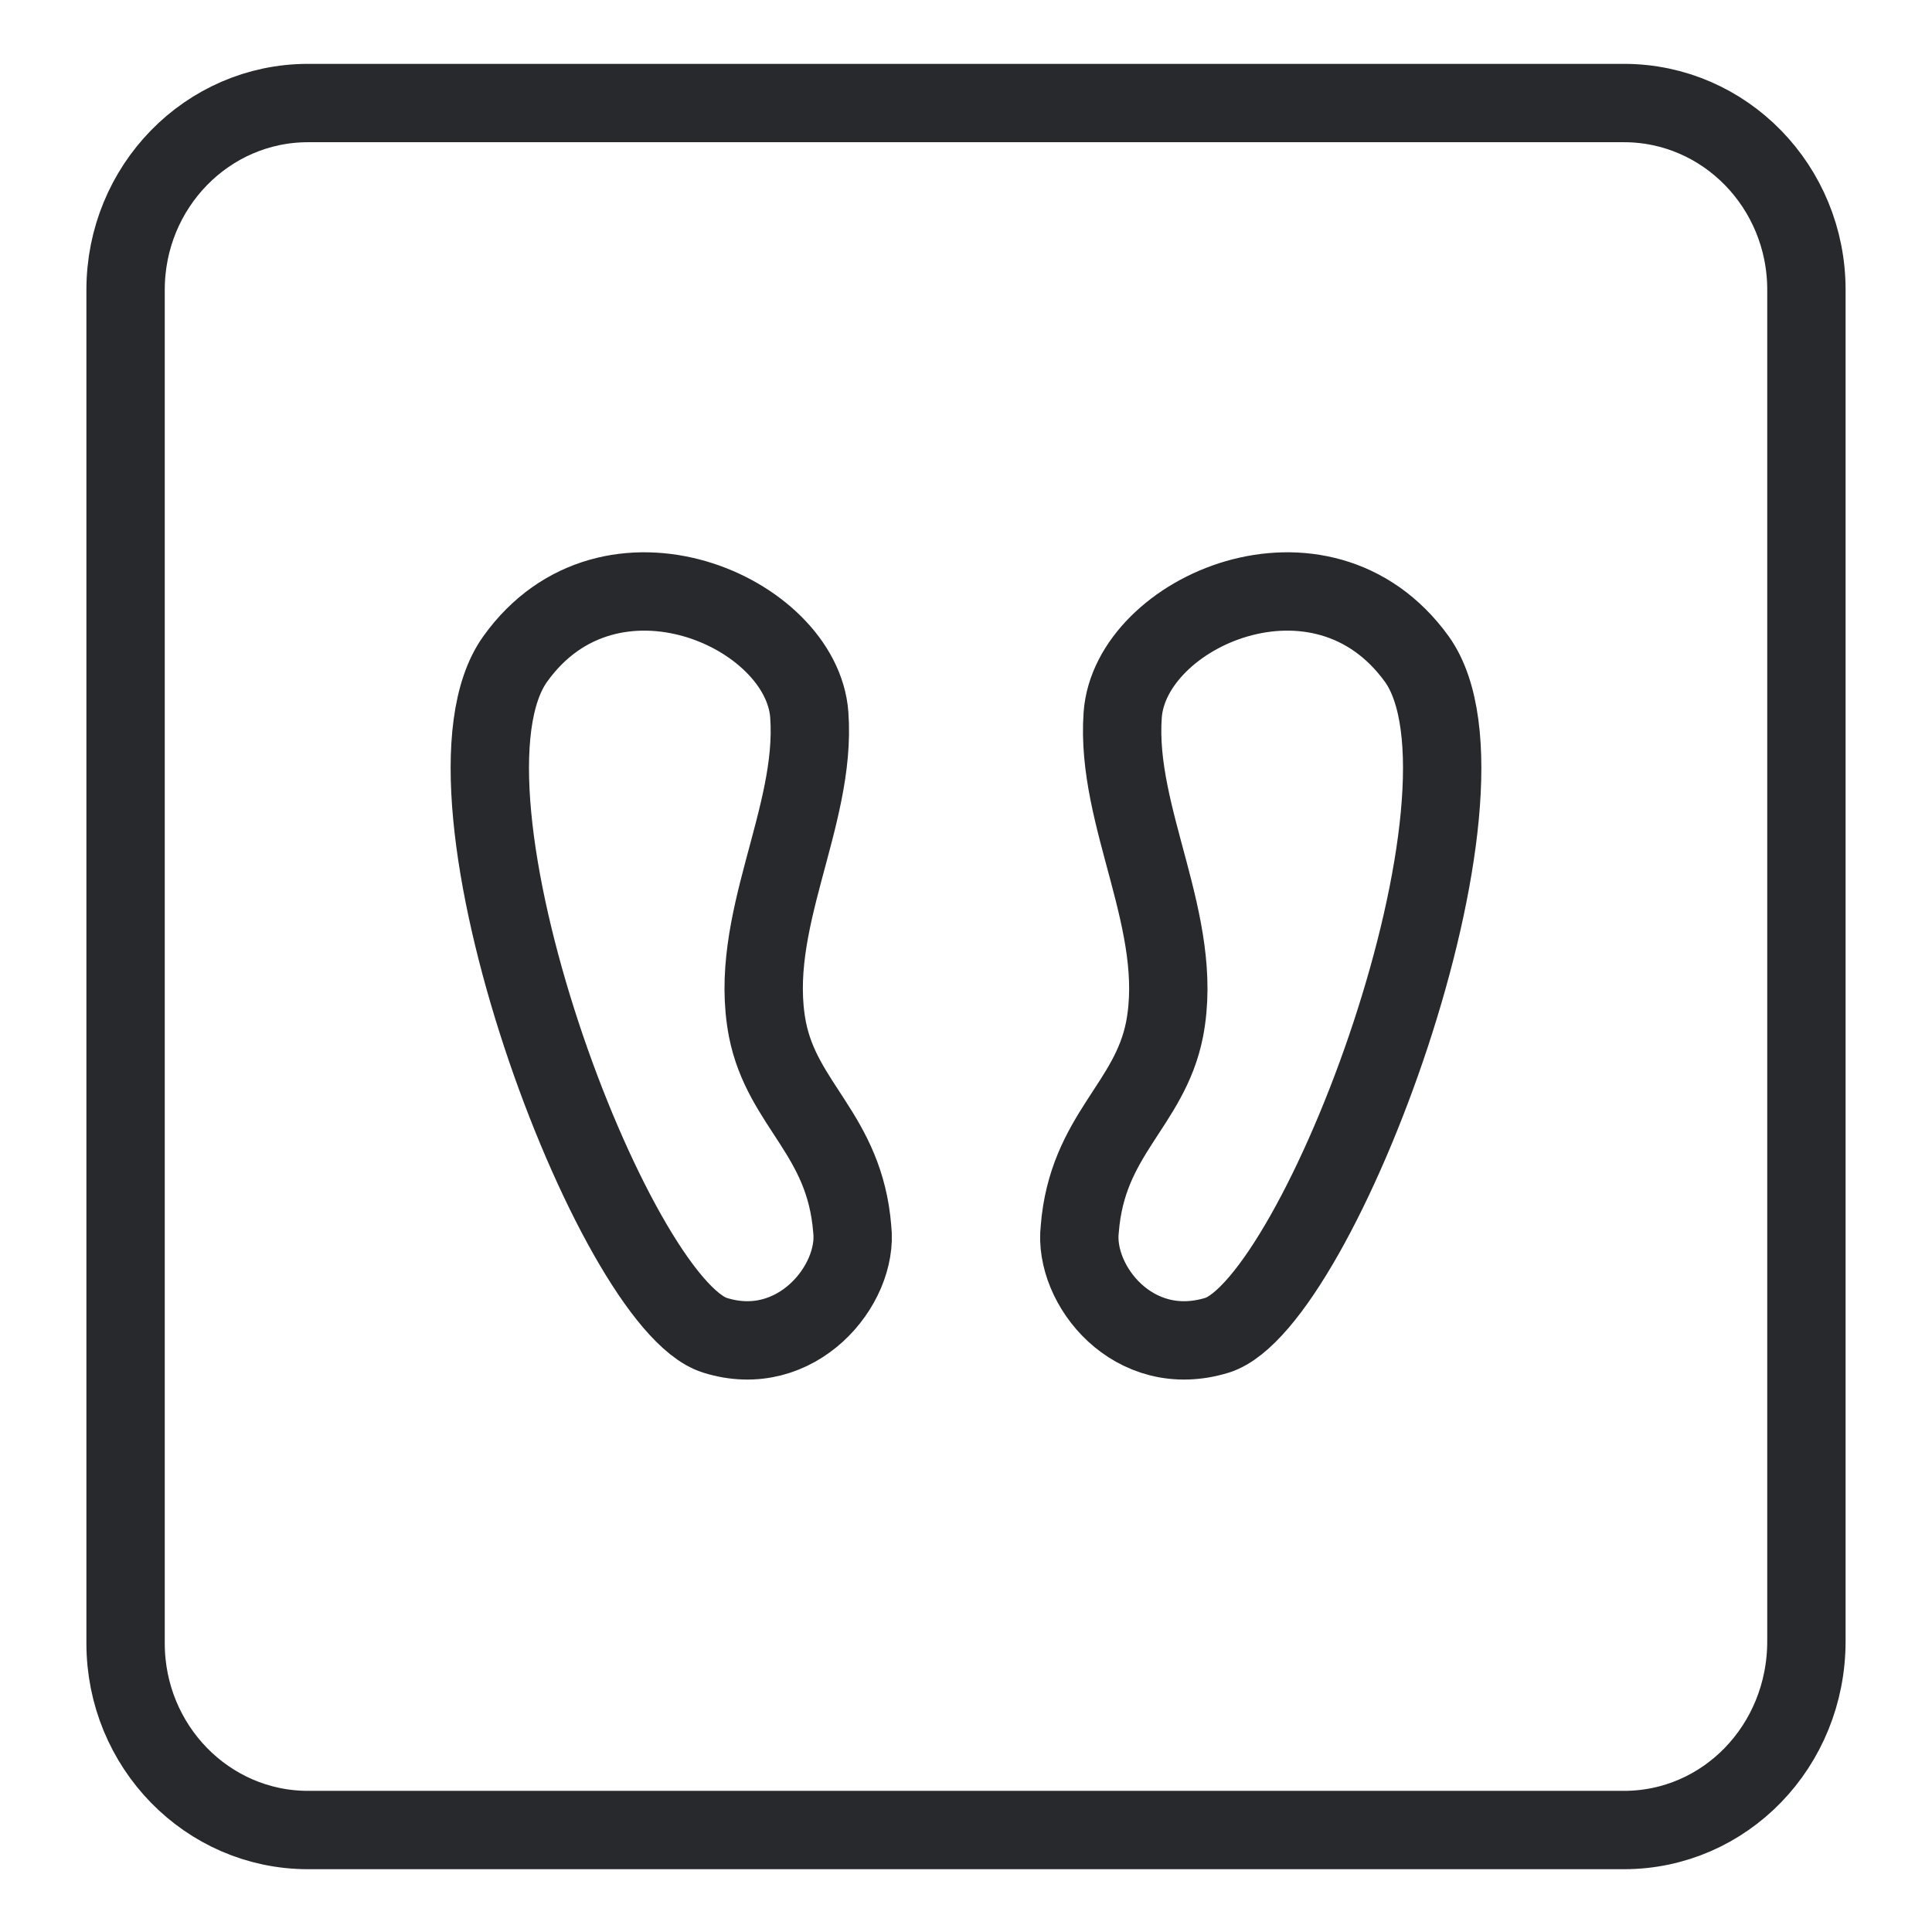 <?xml version="1.0" encoding="UTF-8"?>
<svg xmlns="http://www.w3.org/2000/svg" version="1.1" viewBox="0 0 180 180">
  <defs>
    <style>
      .cls-1 {
        fill: none;
        stroke: #27292d;
        stroke-linecap: round;
        stroke-linejoin: round;
        stroke-width: 7.3px;
      }
    </style>
  </defs>
  <!-- Generator: Adobe Illustrator 28.7.0, SVG Export Plug-In . SVG Version: 1.2.0 Build 136)  -->
  <g>
    <g id="Layer_1">
      <g>
        <path class="cls-1" d="M151.3,170.5H28.7c-9.4,0-17-7.8-17-17.4V27c0-9.6,7.6-17.4,17-17.4h122.6c9.4,0,17,7.8,17,17.4v125.9c0,9.8-7.6,17.6-17,17.6Z"/>
        <g>
          <path class="cls-1" d="M66.6,124.4c-9.5-3-27.4-50.7-18.6-63,8.8-12.3,26.7-4.4,27.4,5.2.7,9.6-5.8,19.4-3.9,29.3,1.4,7.1,7.2,9.8,7.9,18.6.6,5.2-5.2,12.3-12.8,9.9Z"/>
          <path class="cls-1" d="M113.4,124.4c9.5-3,27.4-50.7,18.6-63-8.9-12.3-26.7-4.4-27.4,5.2-.7,9.6,5.8,19.4,3.9,29.3-1.4,7.1-7.2,9.8-7.9,18.6-.6,5.2,5,12.3,12.8,9.9Z"/>
        </g>
      </g>
    </g>
  </g>
</svg>